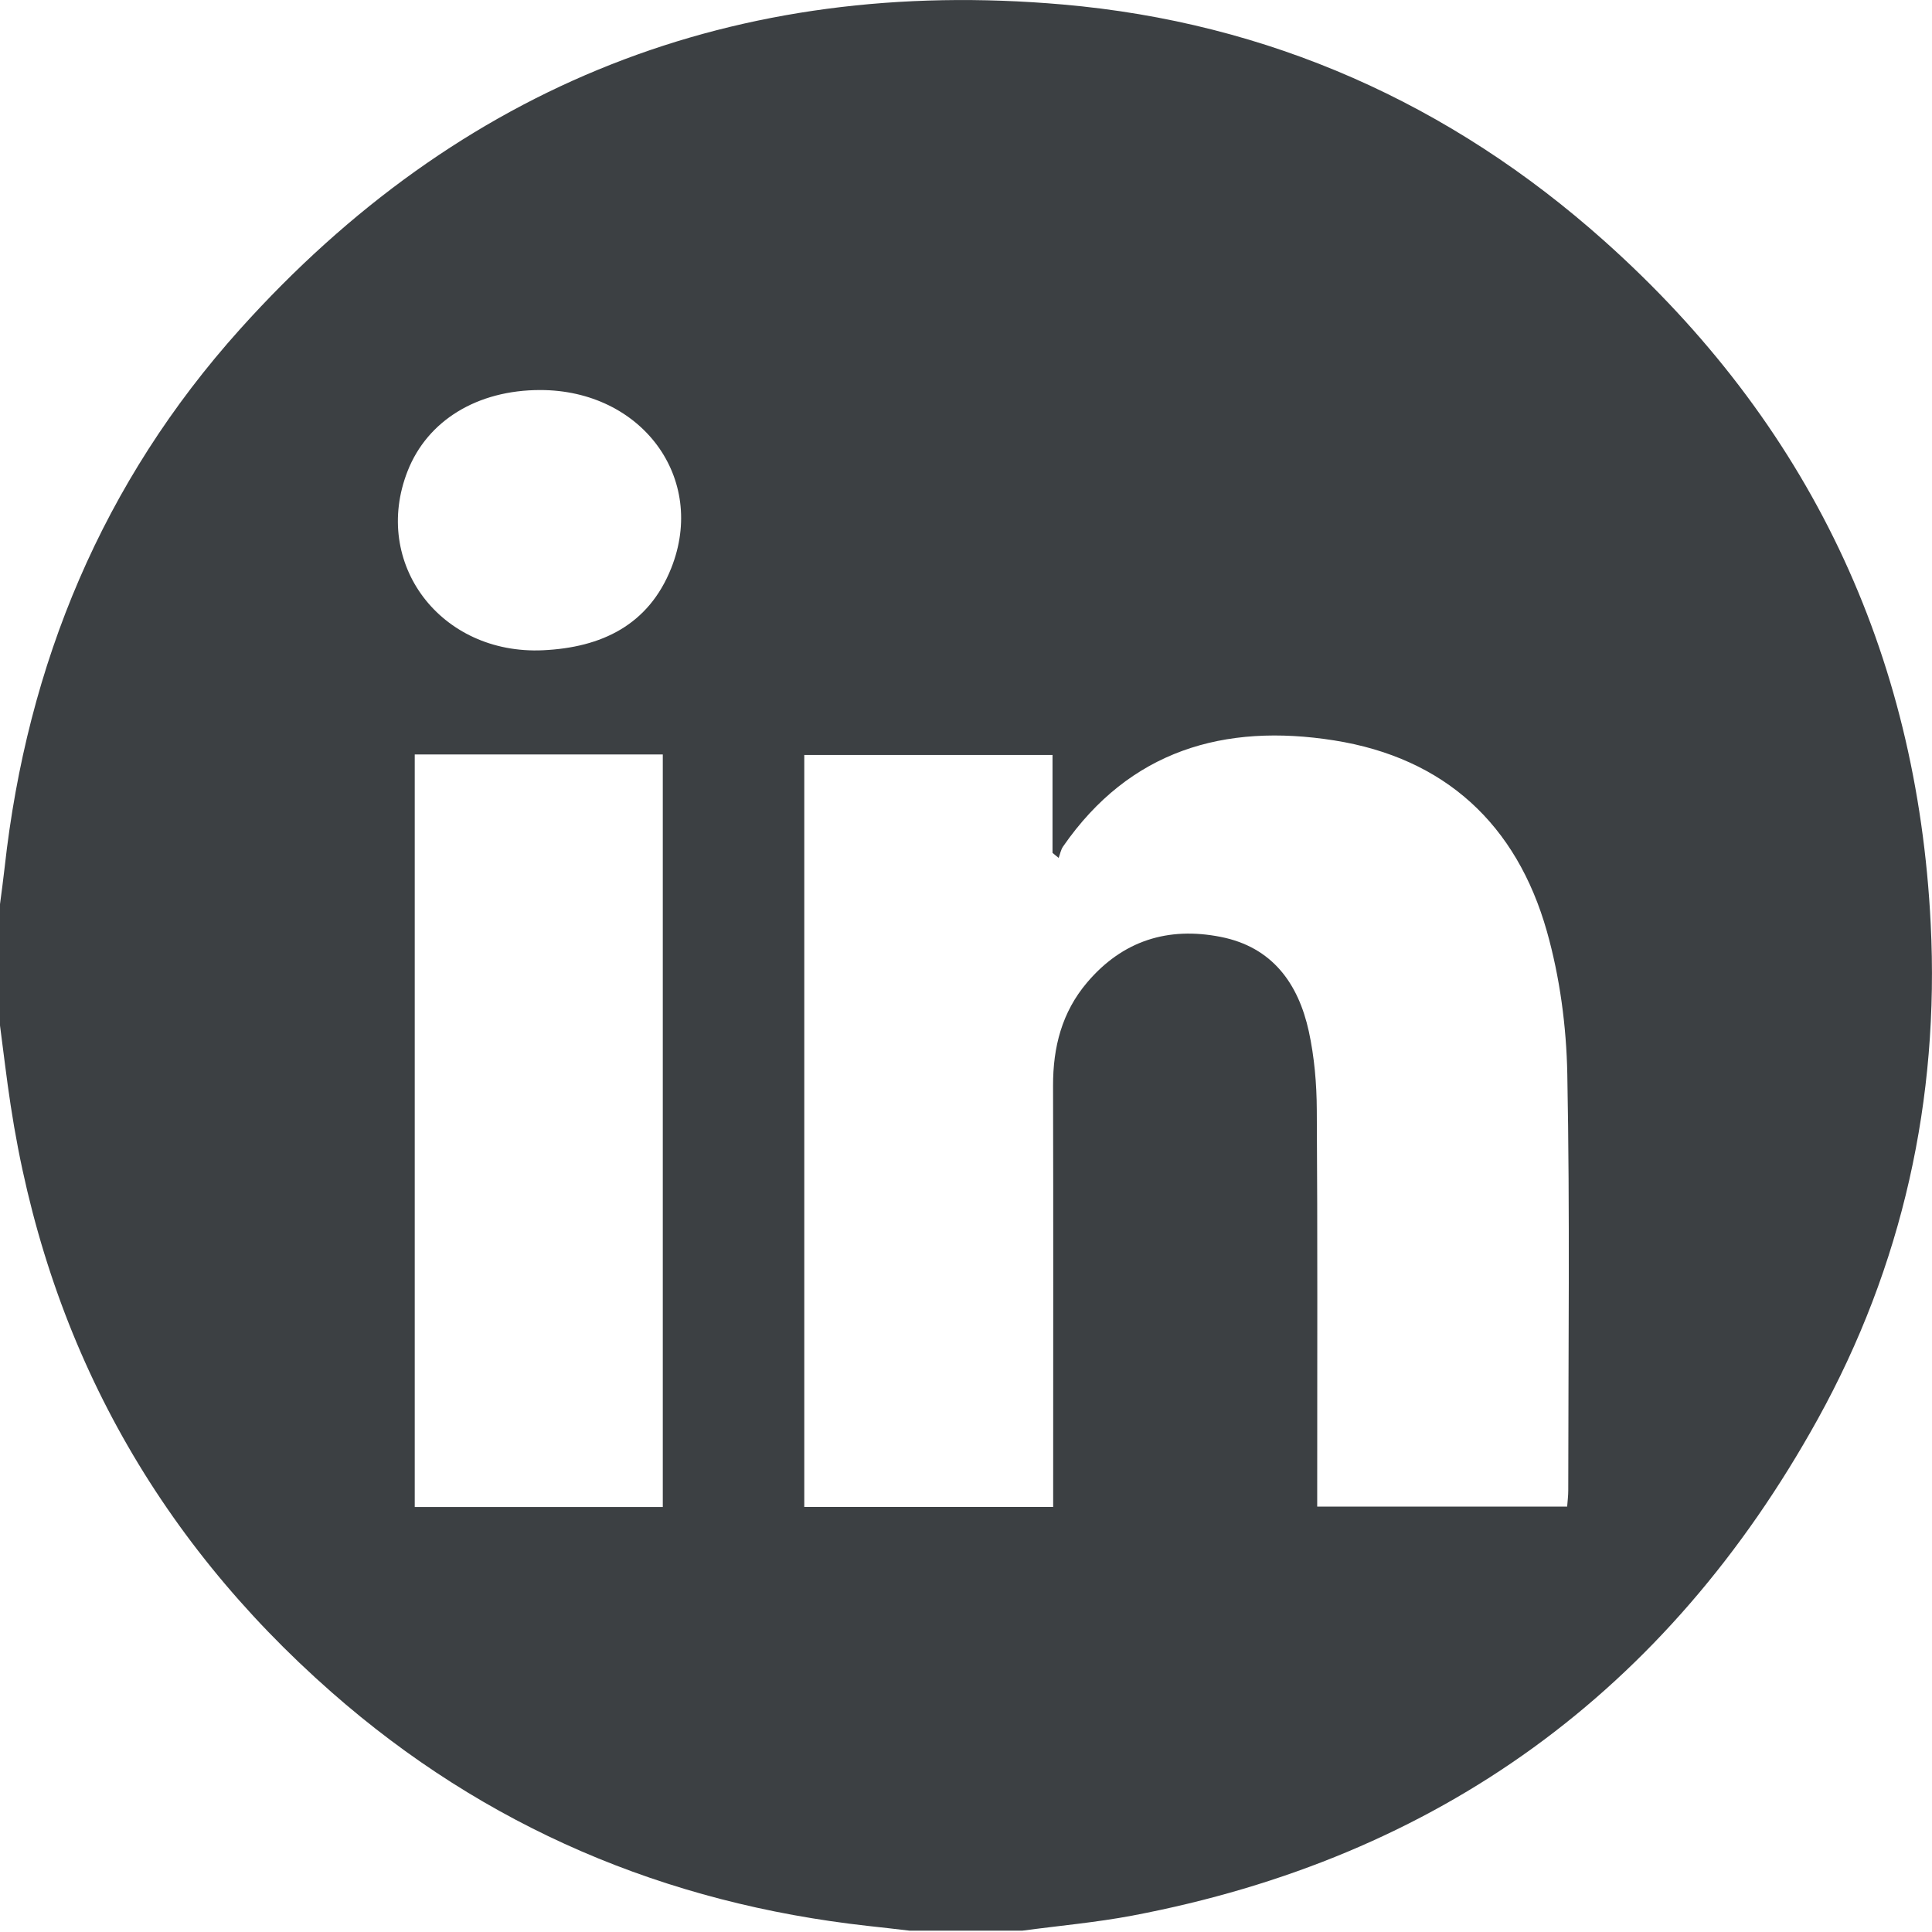 <?xml version="1.0" encoding="UTF-8"?>
<svg width="51px" height="51px" viewBox="0 0 51 51" version="1.1" xmlns="http://www.w3.org/2000/svg" xmlns:xlink="http://www.w3.org/1999/xlink">
    <title>Fill 1</title>
    <g id="Page-Design" stroke="none" stroke-width="1" fill="none" fill-rule="evenodd">
        <g id="Desktop" transform="translate(-387, -2532)" fill="#3C4043">
            <g id="MOD-4" transform="translate(248, 2393)">
                <g id="Group-19" transform="translate(0, 3)">
                    <g id="Group-17" transform="translate(0, 136)">
                        <path d="M153.26,10.296 C151.599,10.296 150.284,11.1 149.76,12.435 C148.804,14.871 150.631,17.293 153.338,17.165 C154.875,17.092 156.12,16.504 156.719,14.997 C157.664,12.62 155.938,10.296 153.26,10.296 L153.26,10.296 Z M149.948,39.782 L156.496,39.782 L156.496,19.916 L149.948,19.916 L149.948,39.782 Z M166.801,39.78 L166.801,39.159 C166.801,35.658 166.807,32.158 166.798,28.658 C166.796,27.644 167.03,26.721 167.697,25.935 C168.633,24.831 169.832,24.456 171.225,24.732 C172.584,25 173.273,25.96 173.55,27.228 C173.696,27.902 173.757,28.607 173.76,29.298 C173.782,32.6 173.771,35.901 173.771,39.203 L173.771,39.771 L180.369,39.771 C180.381,39.612 180.398,39.482 180.398,39.352 C180.399,35.685 180.443,32.018 180.373,28.353 C180.349,27.09 180.176,25.795 179.833,24.582 C179.034,21.765 177.146,20.009 174.22,19.545 C171.315,19.085 168.819,19.808 167.063,22.345 C167.003,22.431 166.984,22.546 166.946,22.647 C166.892,22.603 166.838,22.559 166.784,22.514 L166.784,19.929 L160.231,19.929 L160.231,39.78 L166.801,39.78 Z M165.993,50.964 L163.005,50.964 C162.645,50.922 162.285,50.88 161.924,50.841 C156.561,50.248 151.806,48.234 147.751,44.669 C143.052,40.539 140.22,35.363 139.28,29.169 C139.173,28.469 139.092,27.765 138.999,27.062 L138.999,23.876 C139.041,23.551 139.086,23.227 139.122,22.902 C139.716,17.519 141.712,12.724 145.334,8.692 C151.13,2.238 158.422,-0.637 167.057,0.119 C172.487,0.593 177.282,2.729 181.352,6.363 C186.725,11.16 189.609,17.198 189.966,24.392 C190.197,29.012 189.224,33.412 186.983,37.464 C183.011,44.64 176.974,49.035 168.893,50.567 C167.936,50.748 166.96,50.834 165.993,50.964 L165.993,50.964 Z" id="Fill-1"></path>
                    </g>
                </g>
            </g>
        </g>
    </g>
</svg>
